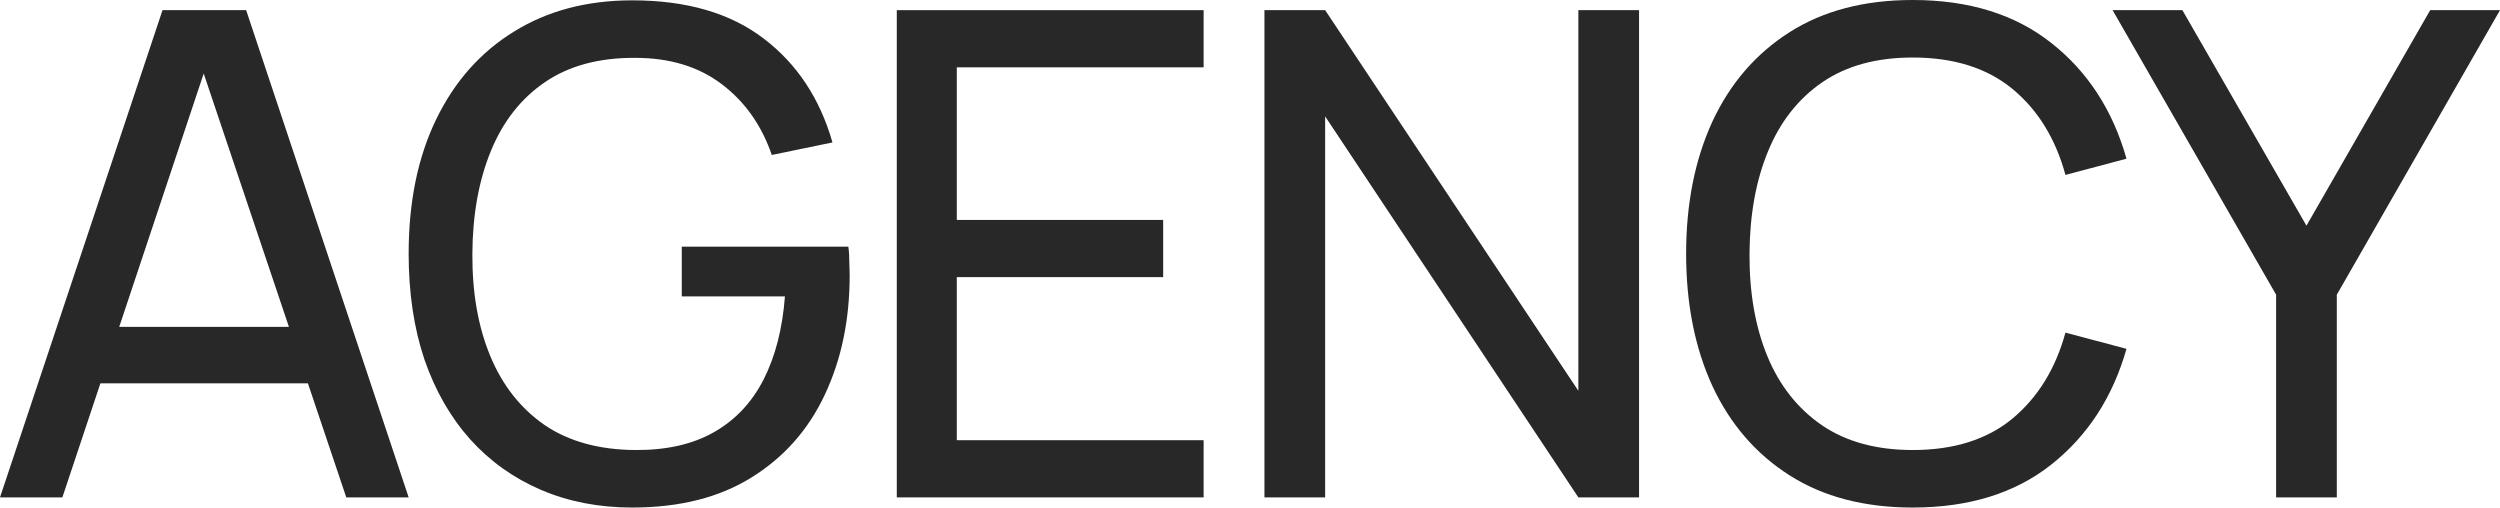 <?xml version="1.0" encoding="UTF-8"?> <svg xmlns="http://www.w3.org/2000/svg" width="995" height="202" viewBox="0 0 995 202" fill="none"><path d="M0 197.96L64.683 4.04H97.964L162.647 197.96H137.82L77.297 18.045H84.812L24.826 197.96H0ZM31.134 152.577V130.088H131.513V152.577H31.134Z" fill="#282828"></path><path d="M251.613 202C238.372 202 226.295 199.666 215.38 194.997C204.465 190.329 195.072 183.64 187.199 174.932C179.326 166.134 173.242 155.54 168.948 143.151C164.743 130.672 162.641 116.621 162.641 101C162.641 80.351 166.309 62.485 173.645 47.403C180.981 32.32 191.314 20.694 204.644 12.524C217.974 4.264 233.631 0.135 251.613 0.135C273.264 0.135 290.709 5.207 303.95 15.352C317.191 25.407 326.316 39.188 331.326 56.695L307.171 61.677C303.145 49.916 296.524 40.535 287.31 33.532C278.095 26.529 266.599 23.028 252.821 23.028C238.417 22.938 226.429 26.17 216.856 32.724C207.373 39.188 200.216 48.3 195.385 60.061C190.554 71.822 188.093 85.468 188.004 101C187.914 116.442 190.285 129.998 195.116 141.669C199.947 153.34 207.149 162.498 216.722 169.141C226.384 175.695 238.417 179.017 252.821 179.107C265.257 179.196 275.724 176.817 284.223 171.969C292.722 167.121 299.298 160.119 303.95 150.961C308.602 141.804 311.42 130.806 312.404 117.968H271.34V98.172H337.634C337.902 99.968 338.036 102.122 338.036 104.636C338.126 107.06 338.17 108.721 338.17 109.619C338.17 127.305 334.86 143.151 328.24 157.156C321.709 171.072 312.002 182.024 299.119 190.015C286.326 198.005 270.49 202 251.613 202Z" fill="#282828"></path><path d="M356.922 197.96V4.04H479.042V26.799H380.809V87.533H462.938V110.292H380.809V175.201H479.042V197.96H356.922Z" fill="#282828"></path><path d="M503.249 197.96V4.04H527.405L628.187 155.54V4.04H652.342V197.96H628.187L527.405 46.325V197.96H503.249Z" fill="#282828"></path><path d="M761.26 202C742.025 202 725.698 197.736 712.278 189.207C698.858 180.678 688.615 168.827 681.547 153.655C674.569 138.482 671.08 120.931 671.08 101C671.08 81.069 674.569 63.518 681.547 48.345C688.615 33.173 698.858 21.322 712.278 12.793C725.698 4.264 742.025 0 761.26 0C783.626 0 802.011 5.701 816.415 17.103C830.908 28.504 840.884 43.856 846.341 63.159L822.051 69.623C818.115 55.168 811.092 43.767 800.982 35.417C790.873 27.068 777.632 22.893 761.26 22.893C746.856 22.893 734.868 26.17 725.295 32.724C715.723 39.278 708.521 48.435 703.69 60.196C698.858 71.867 696.398 85.468 696.309 101C696.219 116.442 698.59 130.043 703.421 141.804C708.252 153.475 715.499 162.632 725.161 169.276C734.823 175.83 746.856 179.107 761.26 179.107C777.632 179.107 790.873 174.932 800.982 166.583C811.092 158.144 818.115 146.742 822.051 132.377L846.341 138.841C840.884 158.054 830.908 173.406 816.415 184.897C802.011 196.299 783.626 202 761.26 202Z" fill="#282828"></path><path d="M905.893 197.96V117.295L840.808 4.04H868.586L917.971 89.823L967.221 4.04H995L930.049 117.295V197.96H905.893Z" fill="#282828"></path></svg> 